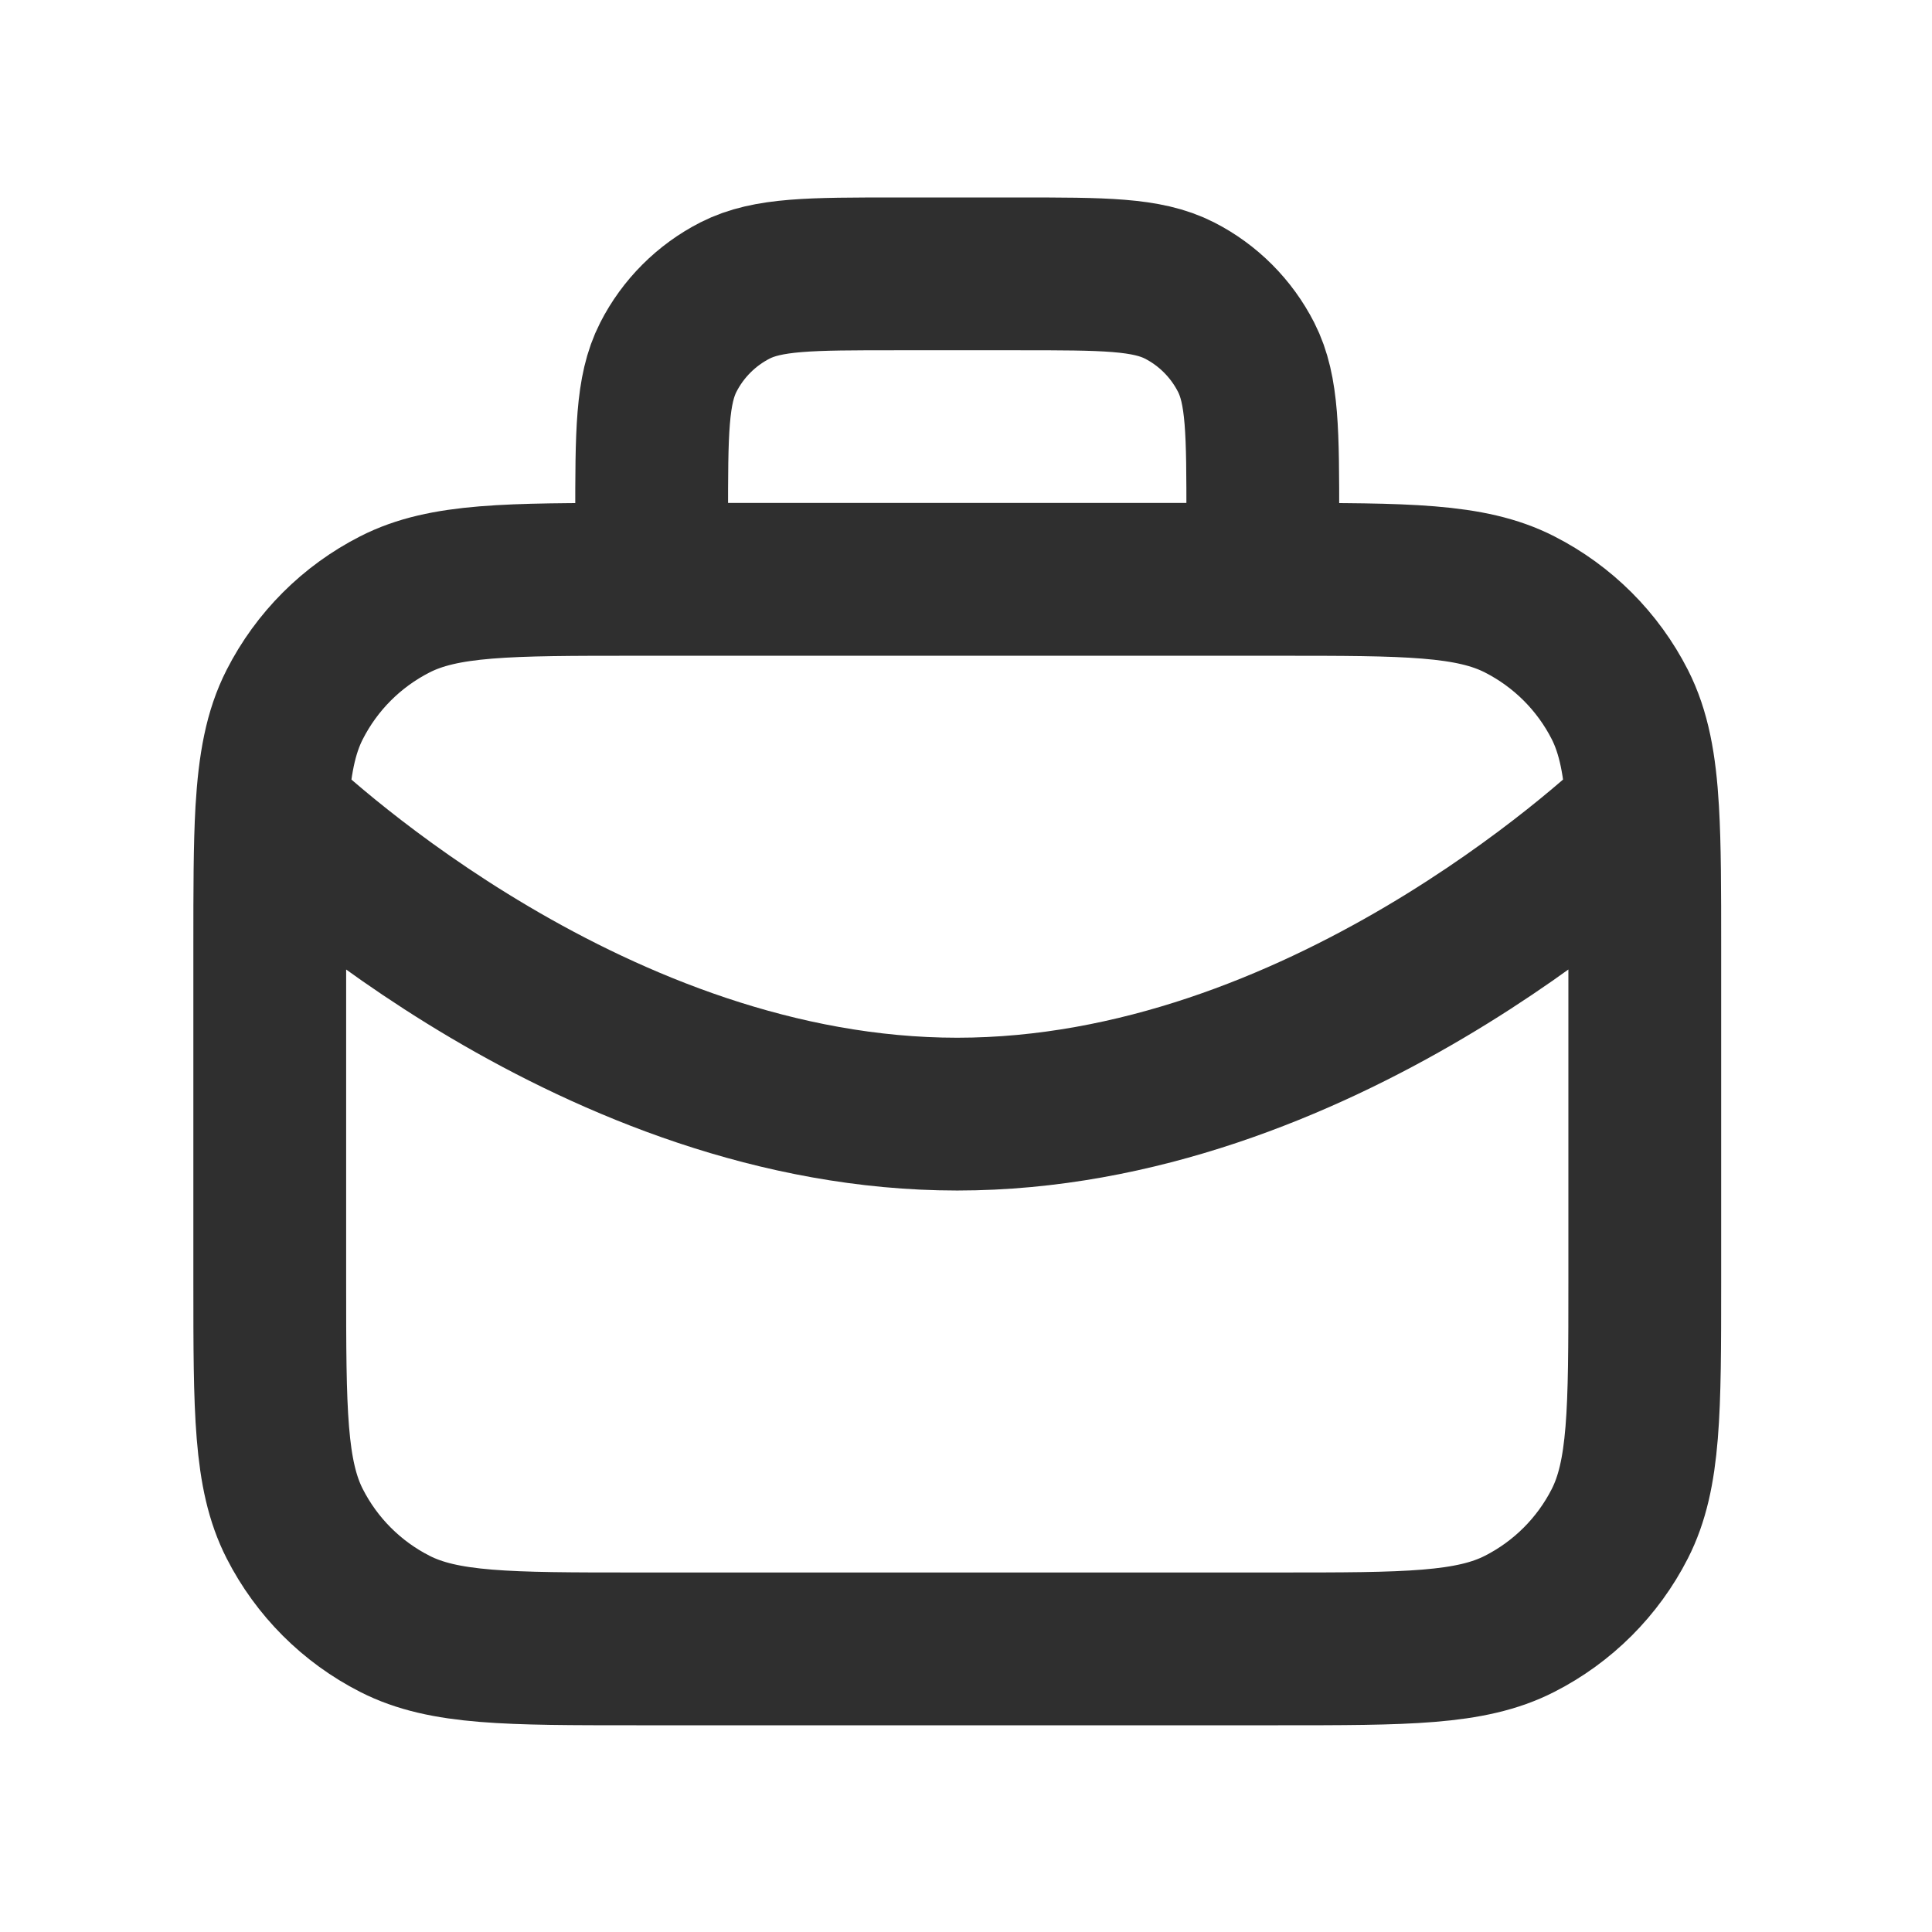 <svg width="24" height="24" viewBox="0 0 24 24" fill="none" xmlns="http://www.w3.org/2000/svg">
<path d="M15.687 7.197V6.438C15.687 5.375 15.687 4.844 15.48 4.438C15.298 4.081 15.008 3.79 14.651 3.608C14.245 3.402 13.713 3.402 12.65 3.402H11.132C10.069 3.402 9.538 3.402 9.132 3.608C8.775 3.79 8.484 4.081 8.302 4.438C8.095 4.844 8.095 5.375 8.095 6.438V7.197M3.376 10.069C3.719 10.397 7.418 13.84 11.891 13.84C16.365 13.84 20.064 10.397 20.406 10.069M3.376 10.069C3.351 10.512 3.351 11.056 3.351 11.752V15.928C3.351 17.522 3.351 18.319 3.661 18.928C3.934 19.464 4.369 19.899 4.905 20.172C5.514 20.483 6.311 20.483 7.906 20.483H15.877C17.471 20.483 18.268 20.483 18.877 20.172C19.413 19.899 19.849 19.464 20.122 18.928C20.432 18.319 20.432 17.522 20.432 15.928V11.752C20.432 11.056 20.432 10.512 20.406 10.069M3.376 10.069C3.41 9.498 3.486 9.095 3.661 8.752C3.934 8.216 4.369 7.781 4.905 7.508C5.514 7.197 6.311 7.197 7.906 7.197H15.877C17.471 7.197 18.268 7.197 18.877 7.508C19.413 7.781 19.849 8.216 20.122 8.752C20.296 9.095 20.373 9.498 20.406 10.069" stroke="#2F2F2F" stroke-width="1.898" stroke-linecap="round" stroke-linejoin="round"/>
</svg>
